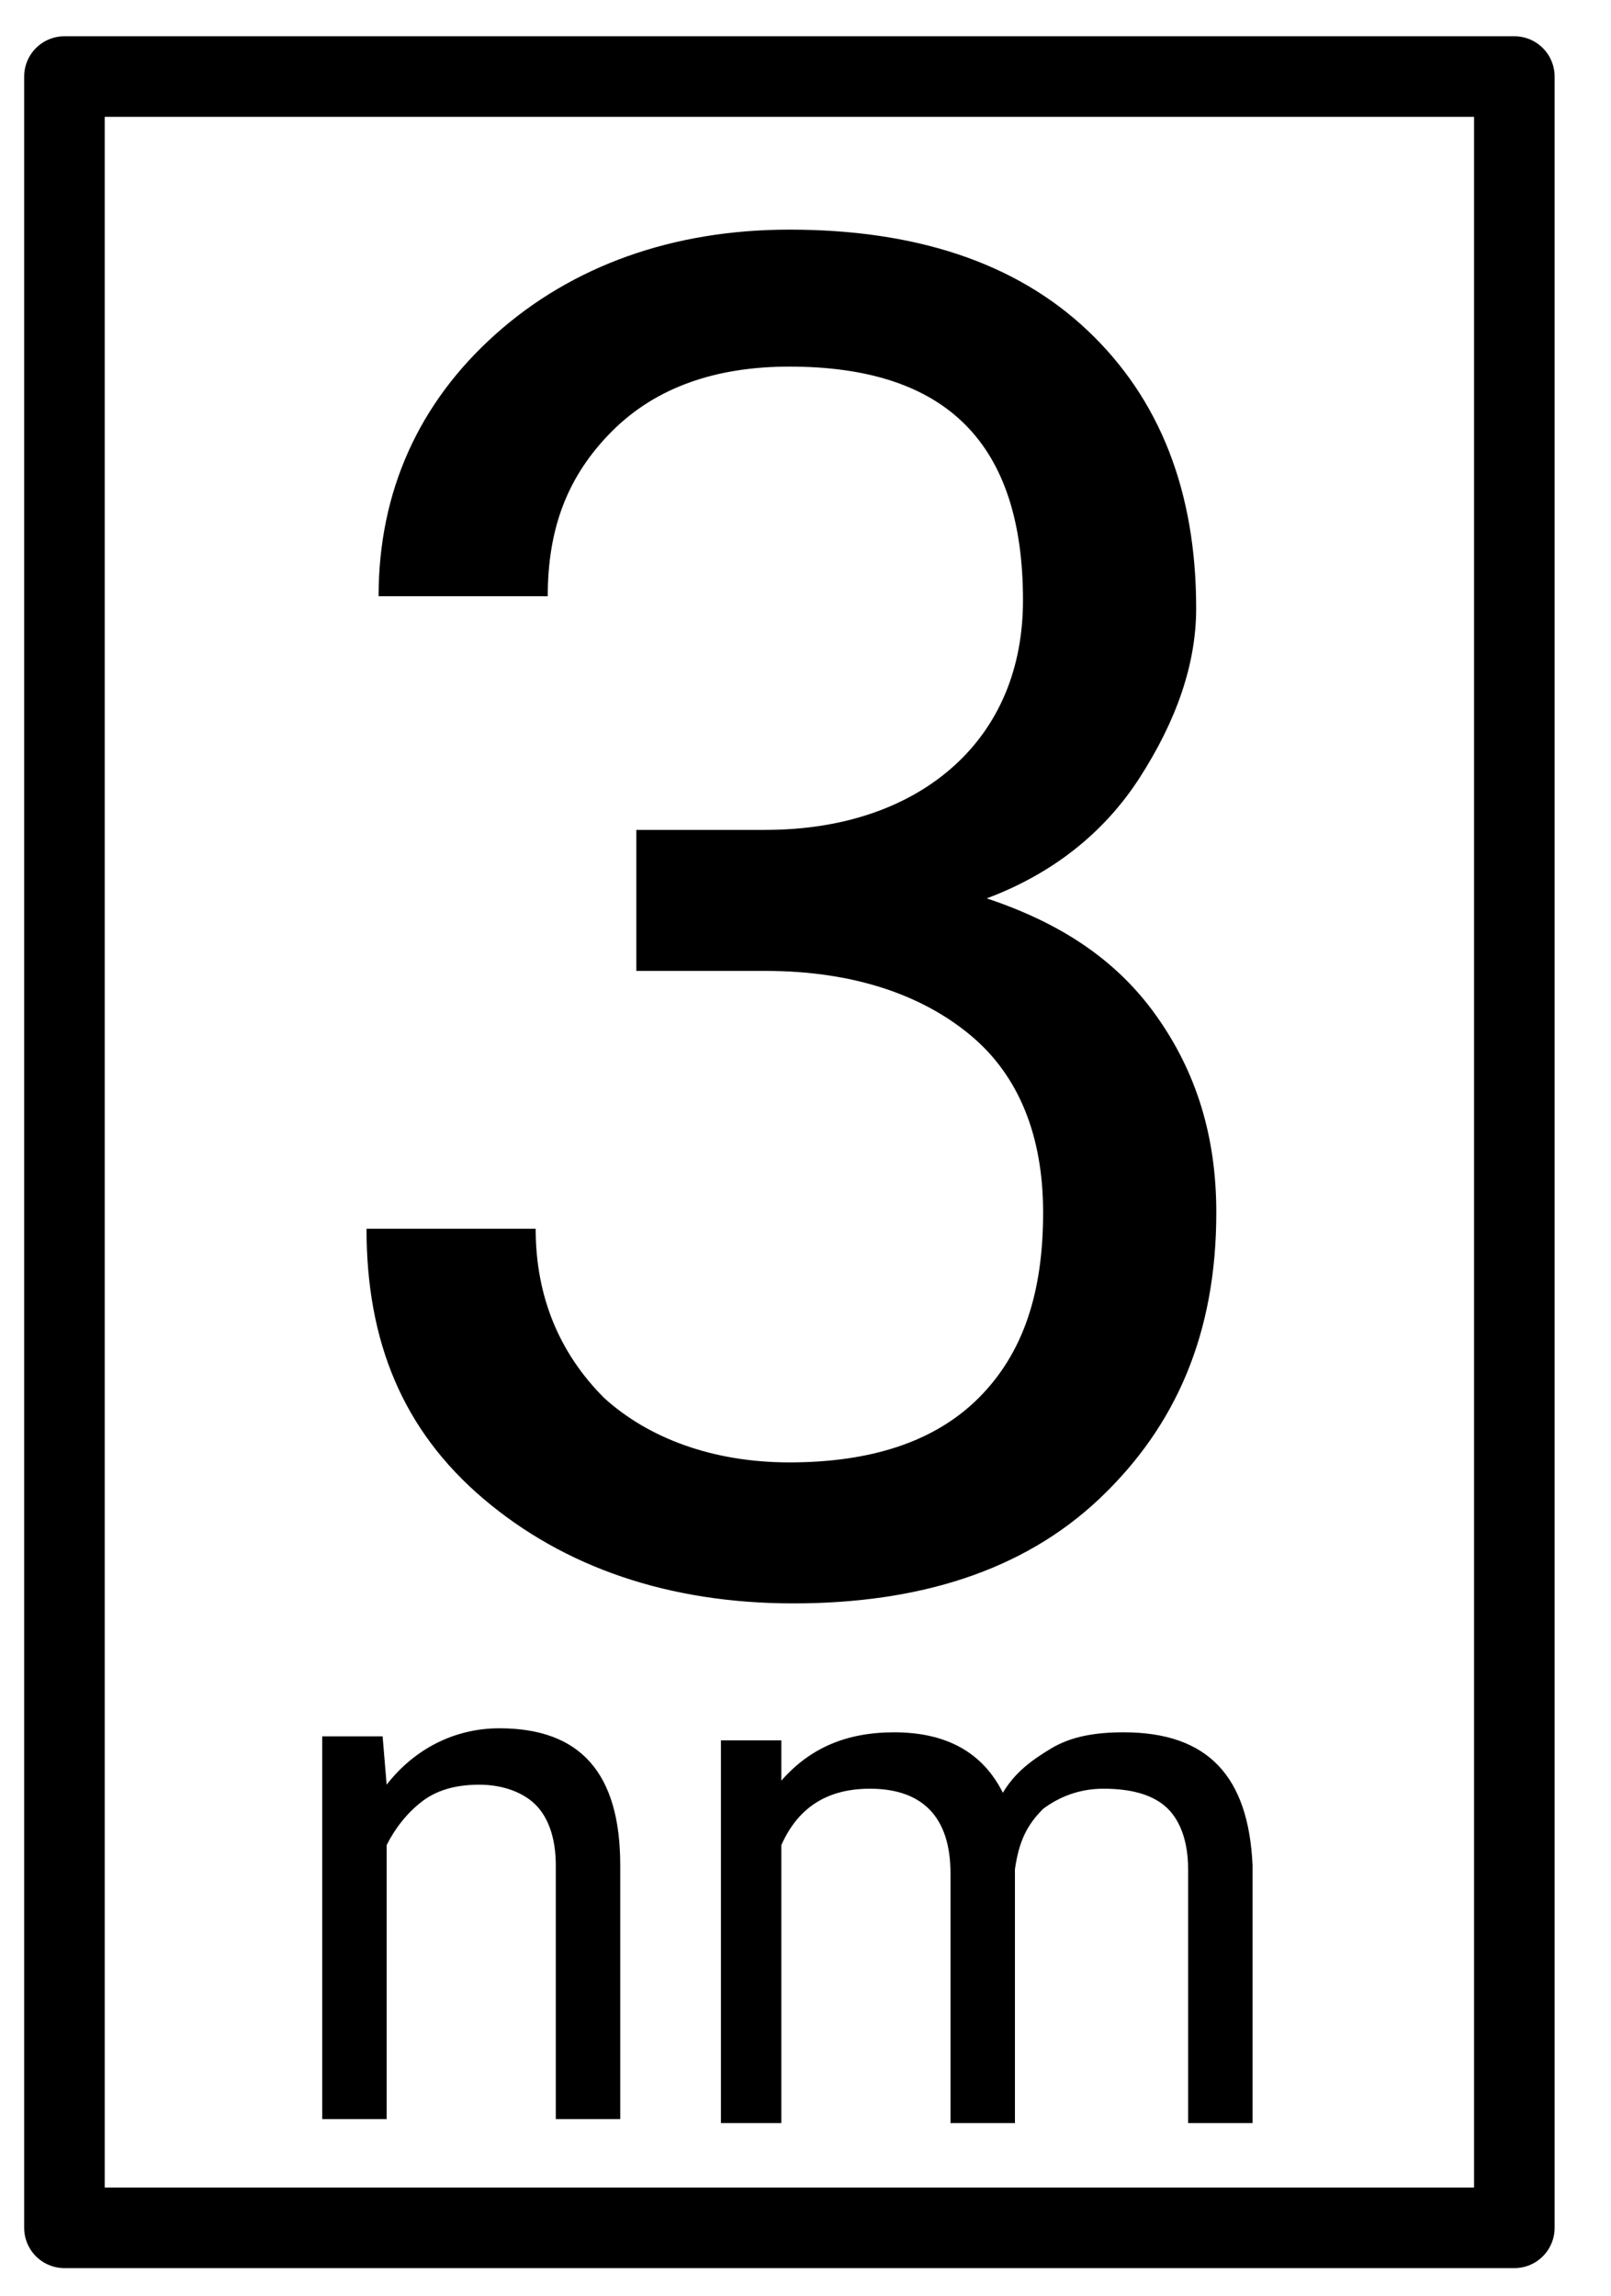<?xml version="1.0" encoding="utf-8"?>
<!-- Generator: Adobe Illustrator 22.0.1, SVG Export Plug-In . SVG Version: 6.00 Build 0)  -->
<svg version="1.1" id="Layer_1" xmlns="http://www.w3.org/2000/svg" xmlns:xlink="http://www.w3.org/1999/xlink" x="0px" y="0px"
	 viewBox="0 0 40 57" style="enable-background:new 0 0 40 57;" xml:space="preserve">
<style type="text/css">
	.st0{fill:none;stroke:#000000;stroke-width:2;stroke-linejoin:round;stroke-miterlimit:10;}
</style>
<rect x="1.6" y="1.9" class="st0" width="36" height="53.4"/>
<g>
	<path d="M9.5,43.1l0.1,1.2c0.7-0.9,1.7-1.4,2.8-1.4c2,0,3,1.1,3,3.4v6.3h-1.6v-6.3c0-0.7-0.2-1.2-0.5-1.5s-0.8-0.5-1.4-0.5
		c-0.5,0-1,0.1-1.4,0.4s-0.7,0.7-0.9,1.1v6.8H8v-9.5H9.5z"/>
	<path d="M19.4,43.1v1.1c0.7-0.8,1.6-1.2,2.8-1.2c1.3,0,2.2,0.5,2.7,1.5c0.3-0.5,0.7-0.8,1.2-1.1s1.1-0.4,1.8-0.4
		c2.1,0,3.1,1.1,3.2,3.3v6.4h-1.6v-6.3c0-0.7-0.2-1.2-0.5-1.5s-0.8-0.5-1.6-0.5c-0.6,0-1.1,0.2-1.5,0.5c-0.4,0.4-0.6,0.8-0.7,1.5
		v6.3h-1.6v-6.2c0-1.4-0.7-2.1-2-2.1c-1.1,0-1.8,0.5-2.2,1.4v6.9h-1.5v-9.5h1.5V43.1z"/>
</g>
<g>
	<path d="M15.8,20.6H19c2,0,3.6-0.6,4.7-1.6s1.7-2.4,1.7-4.1c0-3.9-1.9-5.8-5.8-5.8c-1.8,0-3.3,0.5-4.4,1.6s-1.6,2.4-1.6,4.1H9.4
		c0-2.6,1-4.8,2.9-6.5s4.4-2.6,7.3-2.6c3.1,0,5.6,0.8,7.4,2.5c1.8,1.7,2.7,4,2.7,6.9c0,1.4-0.5,2.8-1.4,4.2s-2.2,2.4-3.8,3
		c1.8,0.6,3.2,1.5,4.2,2.9s1.5,3,1.5,4.9c0,3-1,5.3-2.9,7.1s-4.5,2.6-7.6,2.6S14,38.9,12,37.2s-2.9-3.9-2.9-6.7h4.2
		c0,1.7,0.6,3.1,1.7,4.2c1.1,1,2.7,1.6,4.6,1.6c2,0,3.6-0.5,4.7-1.6c1.1-1.1,1.6-2.6,1.6-4.6c0-1.9-0.6-3.4-1.8-4.4
		c-1.2-1-2.9-1.6-5.1-1.6h-3.2V20.6z"/>
</g>
</svg>
